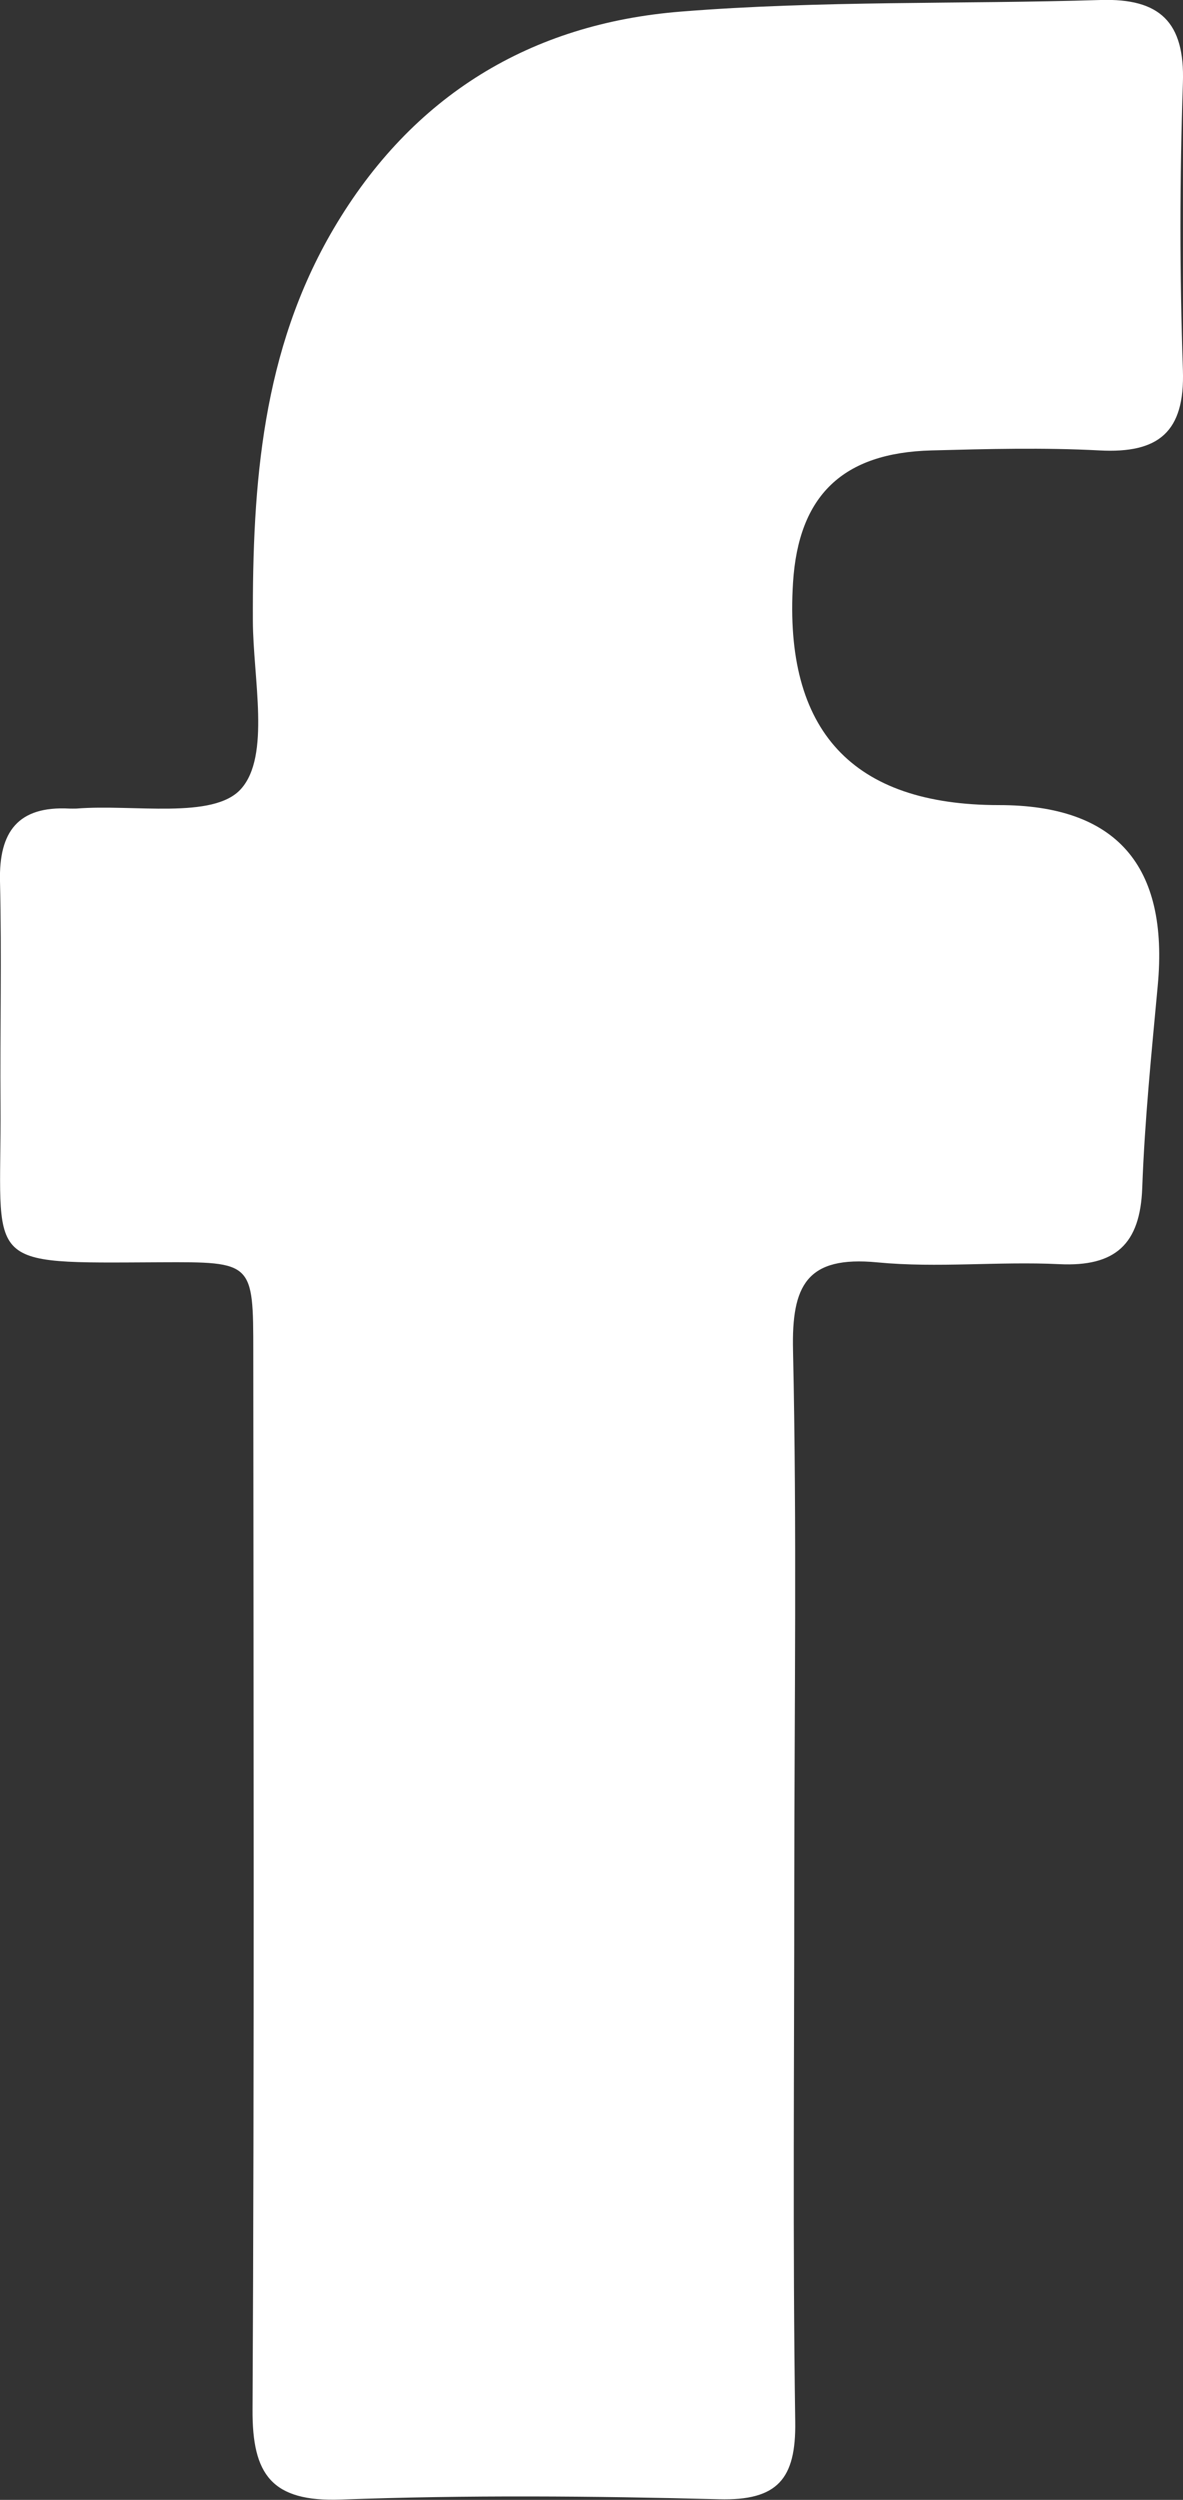 <?xml version="1.0" encoding="UTF-8"?>
<svg id="Calque_2" data-name="Calque 2" xmlns="http://www.w3.org/2000/svg" viewBox="0 0 11.233 23.732">
  <rect x="0" y="0" width="11.233" height="23.732" fill="#333333" stroke="none"/>
  <path d="M7.542,17.872c0,1.706-.016,3.412.009,5.118.008.543-.167.751-.724.736-1.196-.031-2.394-.041-3.589.003-.659.024-.844-.238-.84-.854.017-3.346.009-6.692.007-10.037,0-.859-.003-.859-.881-.855-1.728.009-1.509.057-1.519-1.491C0,9.784.017,9.075,0,8.366c-.011-.47.171-.716.659-.69.022.001.044,0,.066,0,.541-.044,1.3.107,1.563-.186.282-.314.115-1.048.113-1.598-.004-1.295.086-2.563.767-3.721C3.914.904,5.042.223,6.467.11,7.789.004,9.123.041,10.451,0c.561-.017.801.208.781.788-.031.907-.031,1.817,0,2.725.02.589-.231.793-.792.763-.53-.028-1.063-.014-1.595,0-.844.022-1.263.429-1.315,1.255q-.132,2.112,1.956,2.112,1.668,0,1.507,1.715c-.059.639-.124,1.278-.147,1.918-.019.536-.255.751-.788.725-.575-.028-1.156.038-1.727-.017-.673-.065-.815.22-.801.835.037,1.683.013,3.368.012,5.052Z" fill="#fff"/>
</svg>
